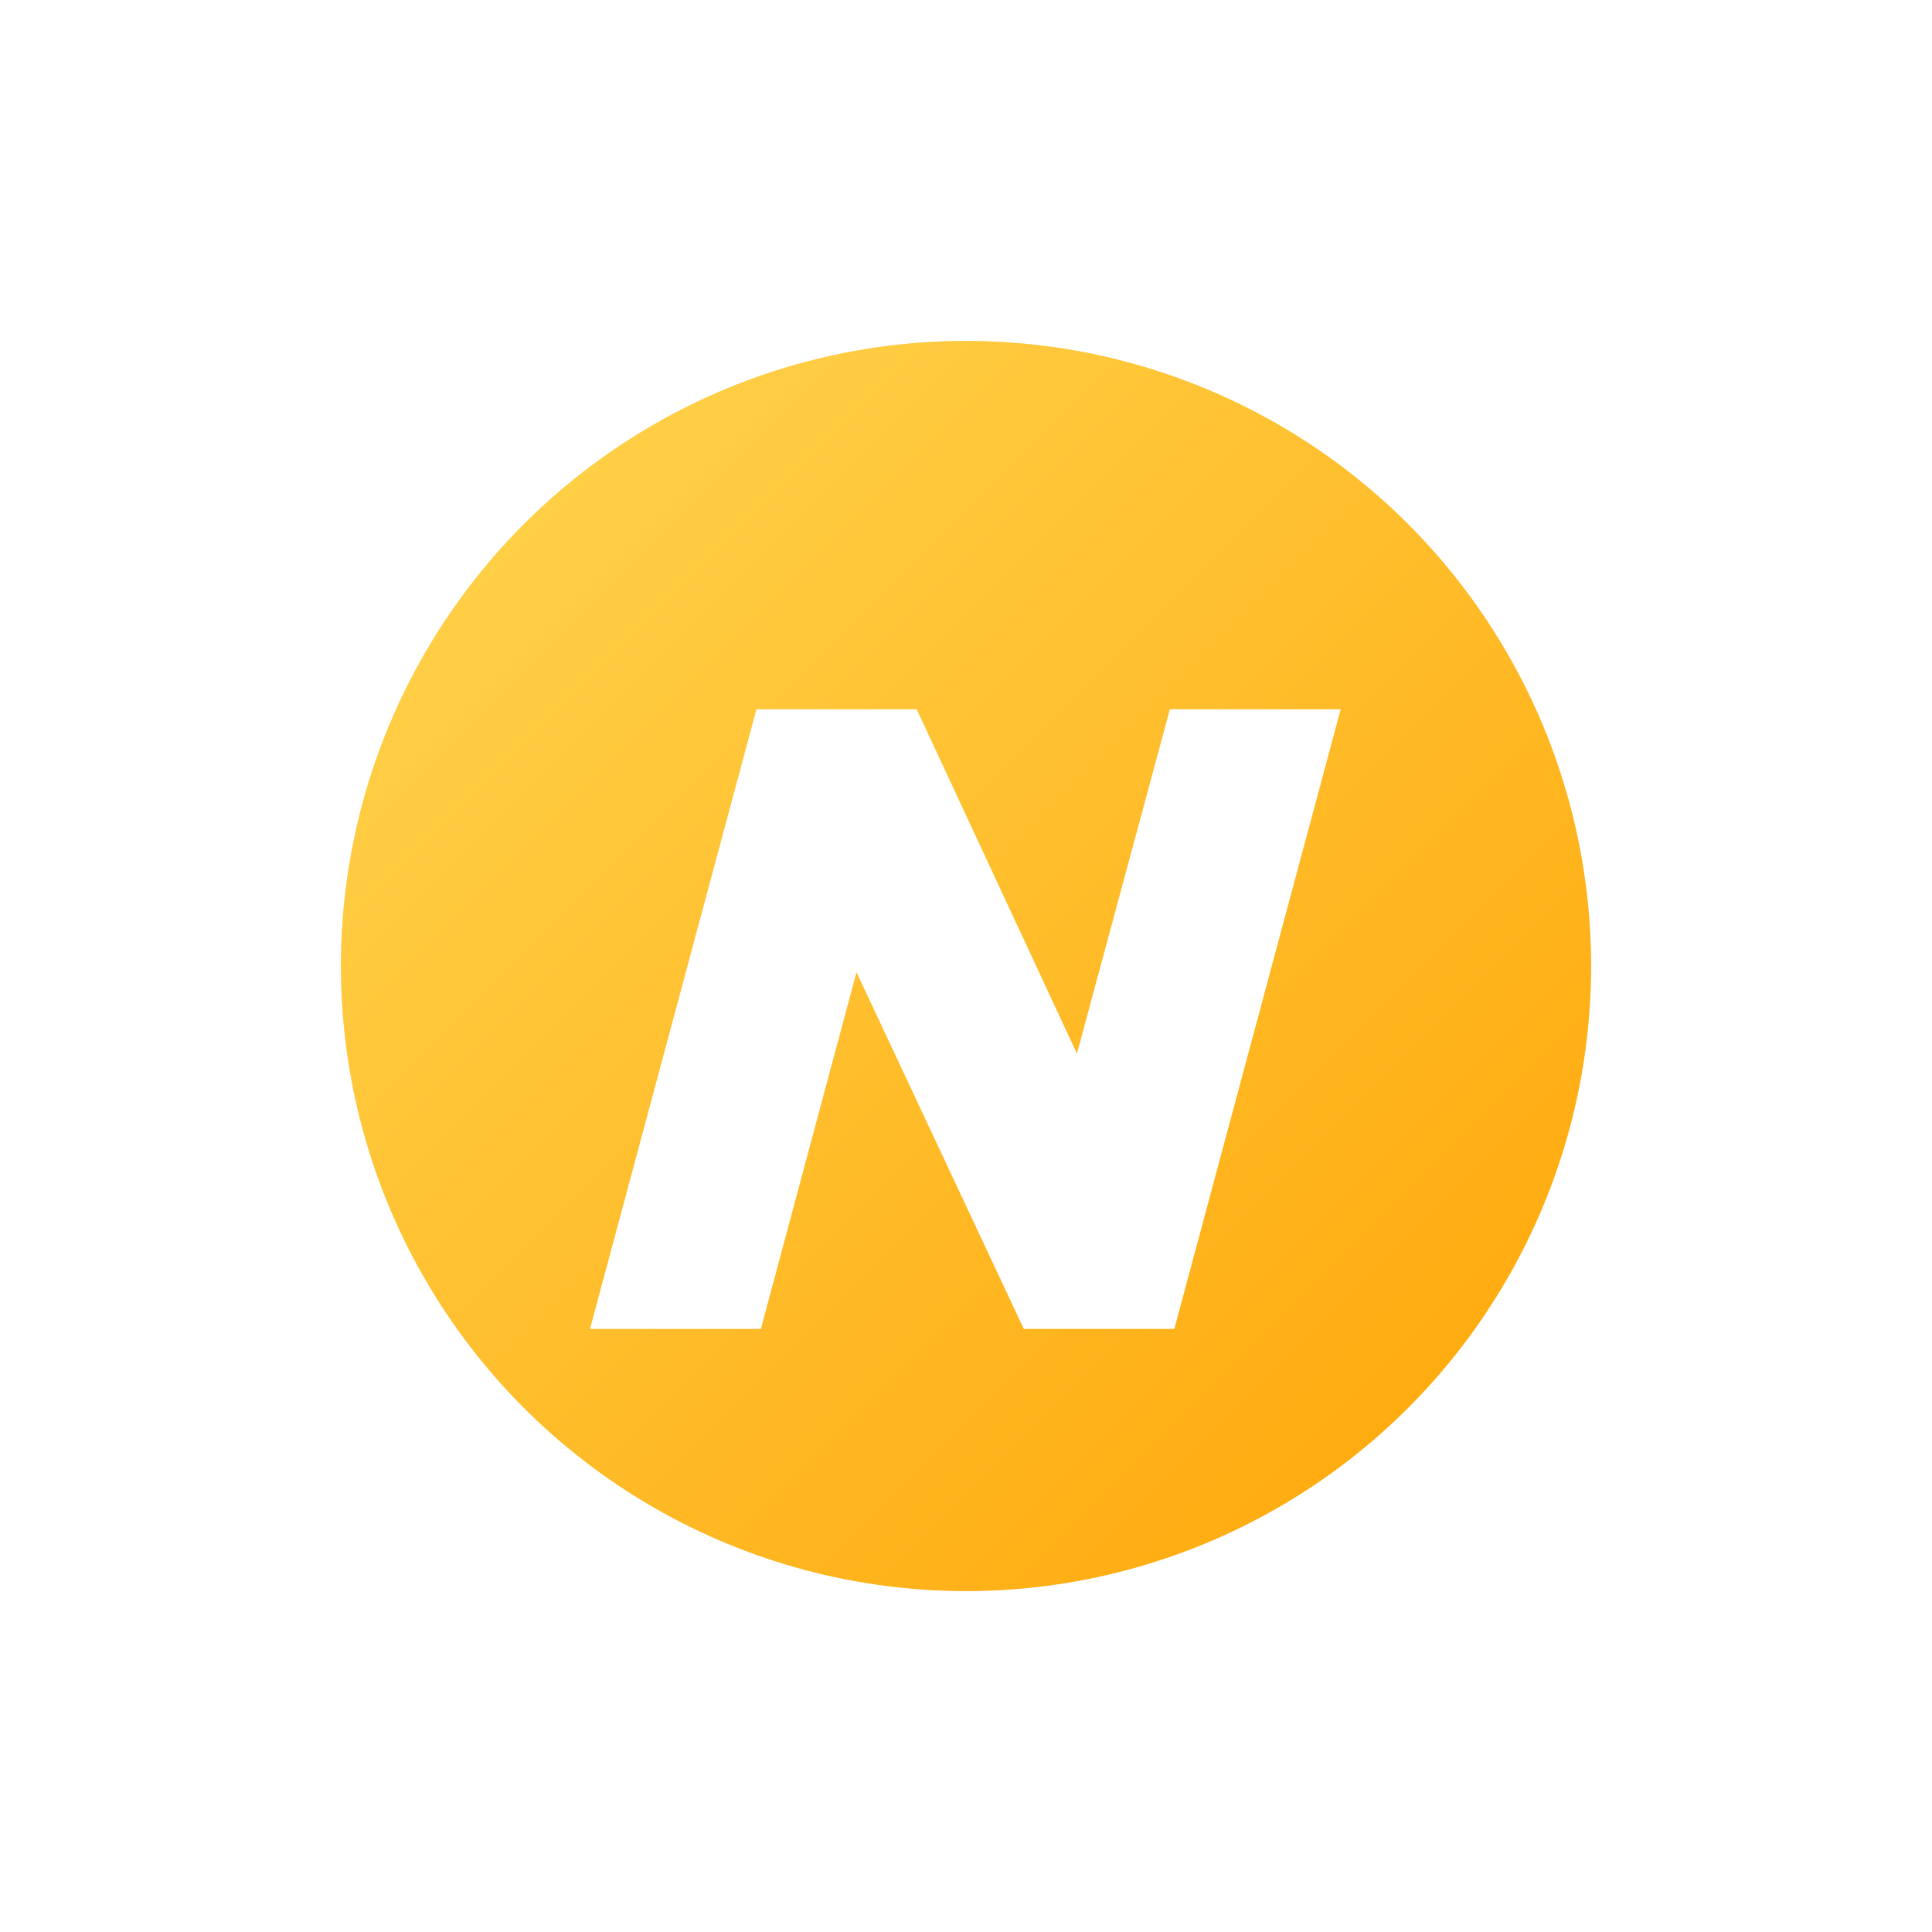 <svg width="34" height="34" viewBox="0 0 34 34" fill="none" xmlns="http://www.w3.org/2000/svg">
<g opacity="0.4" filter="url(#filter0_f_2652_516)">
<circle cx="17" cy="17" r="11" fill="url(#paint0_linear_2652_516)"/>
</g>
<circle cx="17" cy="17" r="11" fill="url(#paint1_linear_2652_516)"/>
<g filter="url(#filter1_d_2652_516)">
<path d="M10.383 22.738L13.312 11.833H16.132L18.952 17.893L20.588 11.833H23.594L20.666 22.738H18.017L15.073 16.46L13.39 22.738H10.383Z" fill="white"/>
</g>
<defs>
<filter id="filter0_f_2652_516" x="0.142" y="0.142" width="33.717" height="33.717" filterUnits="userSpaceOnUse" color-interpolation-filters="sRGB">
<feFlood flood-opacity="0" result="BackgroundImageFix"/>
<feBlend mode="normal" in="SourceGraphic" in2="BackgroundImageFix" result="shape"/>
<feGaussianBlur stdDeviation="2.929" result="effect1_foregroundBlur_2652_516"/>
</filter>
<filter id="filter1_d_2652_516" x="9.734" y="11.832" width="14.509" height="12.204" filterUnits="userSpaceOnUse" color-interpolation-filters="sRGB">
<feFlood flood-opacity="0" result="BackgroundImageFix"/>
<feColorMatrix in="SourceAlpha" type="matrix" values="0 0 0 0 0 0 0 0 0 0 0 0 0 0 0 0 0 0 127 0" result="hardAlpha"/>
<feOffset dy="0.649"/>
<feGaussianBlur stdDeviation="0.325"/>
<feComposite in2="hardAlpha" operator="out"/>
<feColorMatrix type="matrix" values="0 0 0 0 0 0 0 0 0 0 0 0 0 0 0 0 0 0 0.25 0"/>
<feBlend mode="normal" in2="BackgroundImageFix" result="effect1_dropShadow_2652_516"/>
<feBlend mode="normal" in="SourceGraphic" in2="effect1_dropShadow_2652_516" result="shape"/>
</filter>
<linearGradient id="paint0_linear_2652_516" x1="6" y1="6" x2="28" y2="28" gradientUnits="userSpaceOnUse">
<stop stop-color="#FFD651"/>
<stop offset="1" stop-color="#FFA506"/>
</linearGradient>
<linearGradient id="paint1_linear_2652_516" x1="6" y1="6" x2="28" y2="28" gradientUnits="userSpaceOnUse">
<stop stop-color="#FFD651"/>
<stop offset="1" stop-color="#FFA506"/>
</linearGradient>
</defs>
</svg>
